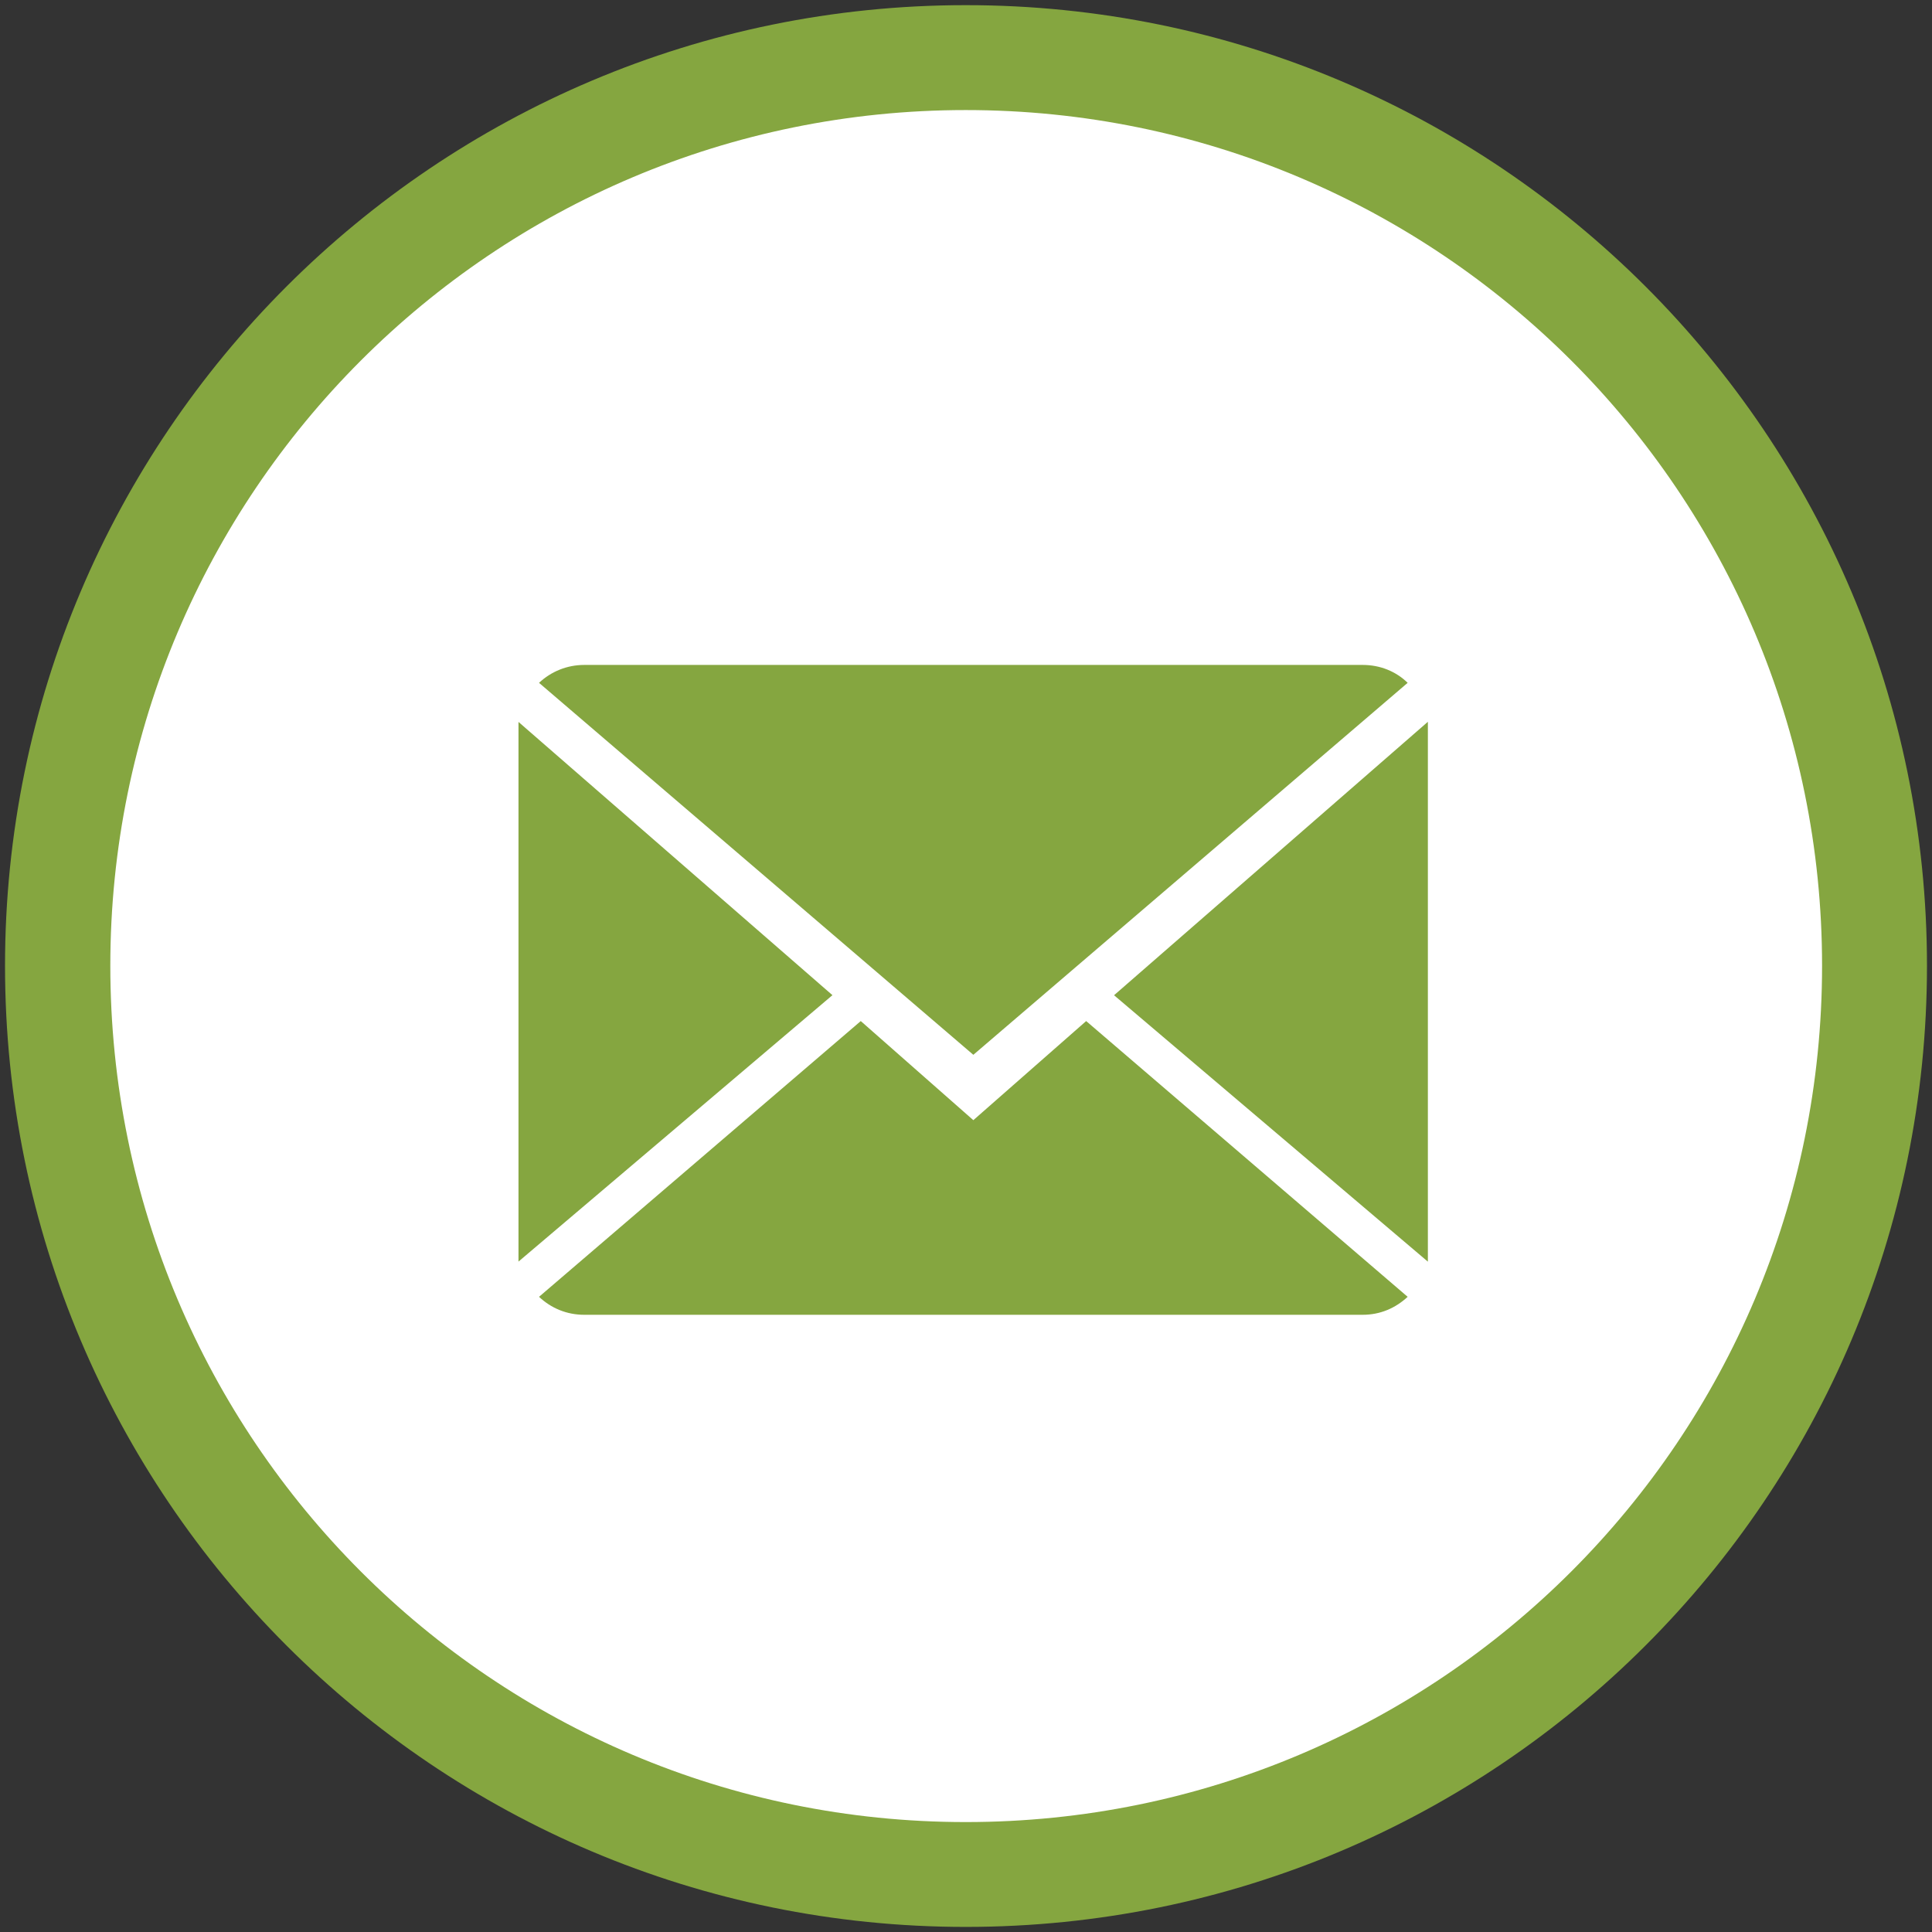 <?xml version="1.0" encoding="utf-8"?>
<!-- Generator: Adobe Illustrator 15.1.0, SVG Export Plug-In . SVG Version: 6.00 Build 0)  -->
<!DOCTYPE svg PUBLIC "-//W3C//DTD SVG 1.1//EN" "http://www.w3.org/Graphics/SVG/1.1/DTD/svg11.dtd">
<svg version="1.1" id="Layer_1" xmlns="http://www.w3.org/2000/svg" xmlns:xlink="http://www.w3.org/1999/xlink" x="0px" y="0px"
	 width="30px" height="30px" viewBox="0 0 30 30" enable-background="new 0 0 30 30" xml:space="preserve">
<rect x="0" y="0" width="30" height="30" fill="#333333" stroke="none"/>
<g>
	<path fill="#85A640" d="M29.922,14.996c0,8.247-6.678,14.925-14.926,14.925c-8.236,0-14.918-6.678-14.918-14.925
		C0.079,6.758,6.76,0.08,14.997,0.08C23.245,0.08,29.922,6.758,29.922,14.996z"/>
	<path fill="#FFFFFF" d="M28.293,14.996c0,7.349-5.947,13.297-13.297,13.297c-7.342,0-13.283-5.948-13.283-13.297
		c0-7.338,5.941-13.287,13.283-13.287C22.346,1.709,28.293,7.657,28.293,14.996z"/>
	<g>
		<path fill="#85A640" d="M15.114,17.394l-1.748-1.539L8.37,20.137c0.188,0.176,0.428,0.279,0.703,0.279h12.086
			c0.275,0,0.51-0.104,0.699-0.279l-4.992-4.282L15.114,17.394z M15.114,17.394"/>
		<path fill="#85A640" d="M21.858,10.603c-0.18-0.176-0.424-0.278-0.699-0.278H9.073c-0.27,0-0.516,0.103-0.703,0.278l6.744,5.776
			L21.858,10.603z M21.858,10.603"/>
		<path fill="#85A640" d="M8.051,11.21v8.38l4.875-4.137L8.051,11.21z M8.051,11.21"/>
		<path fill="#85A640" d="M17.299,15.454l4.873,4.137v-8.383L17.299,15.454z M17.299,15.454"/>
	</g>
</g>
</svg>
